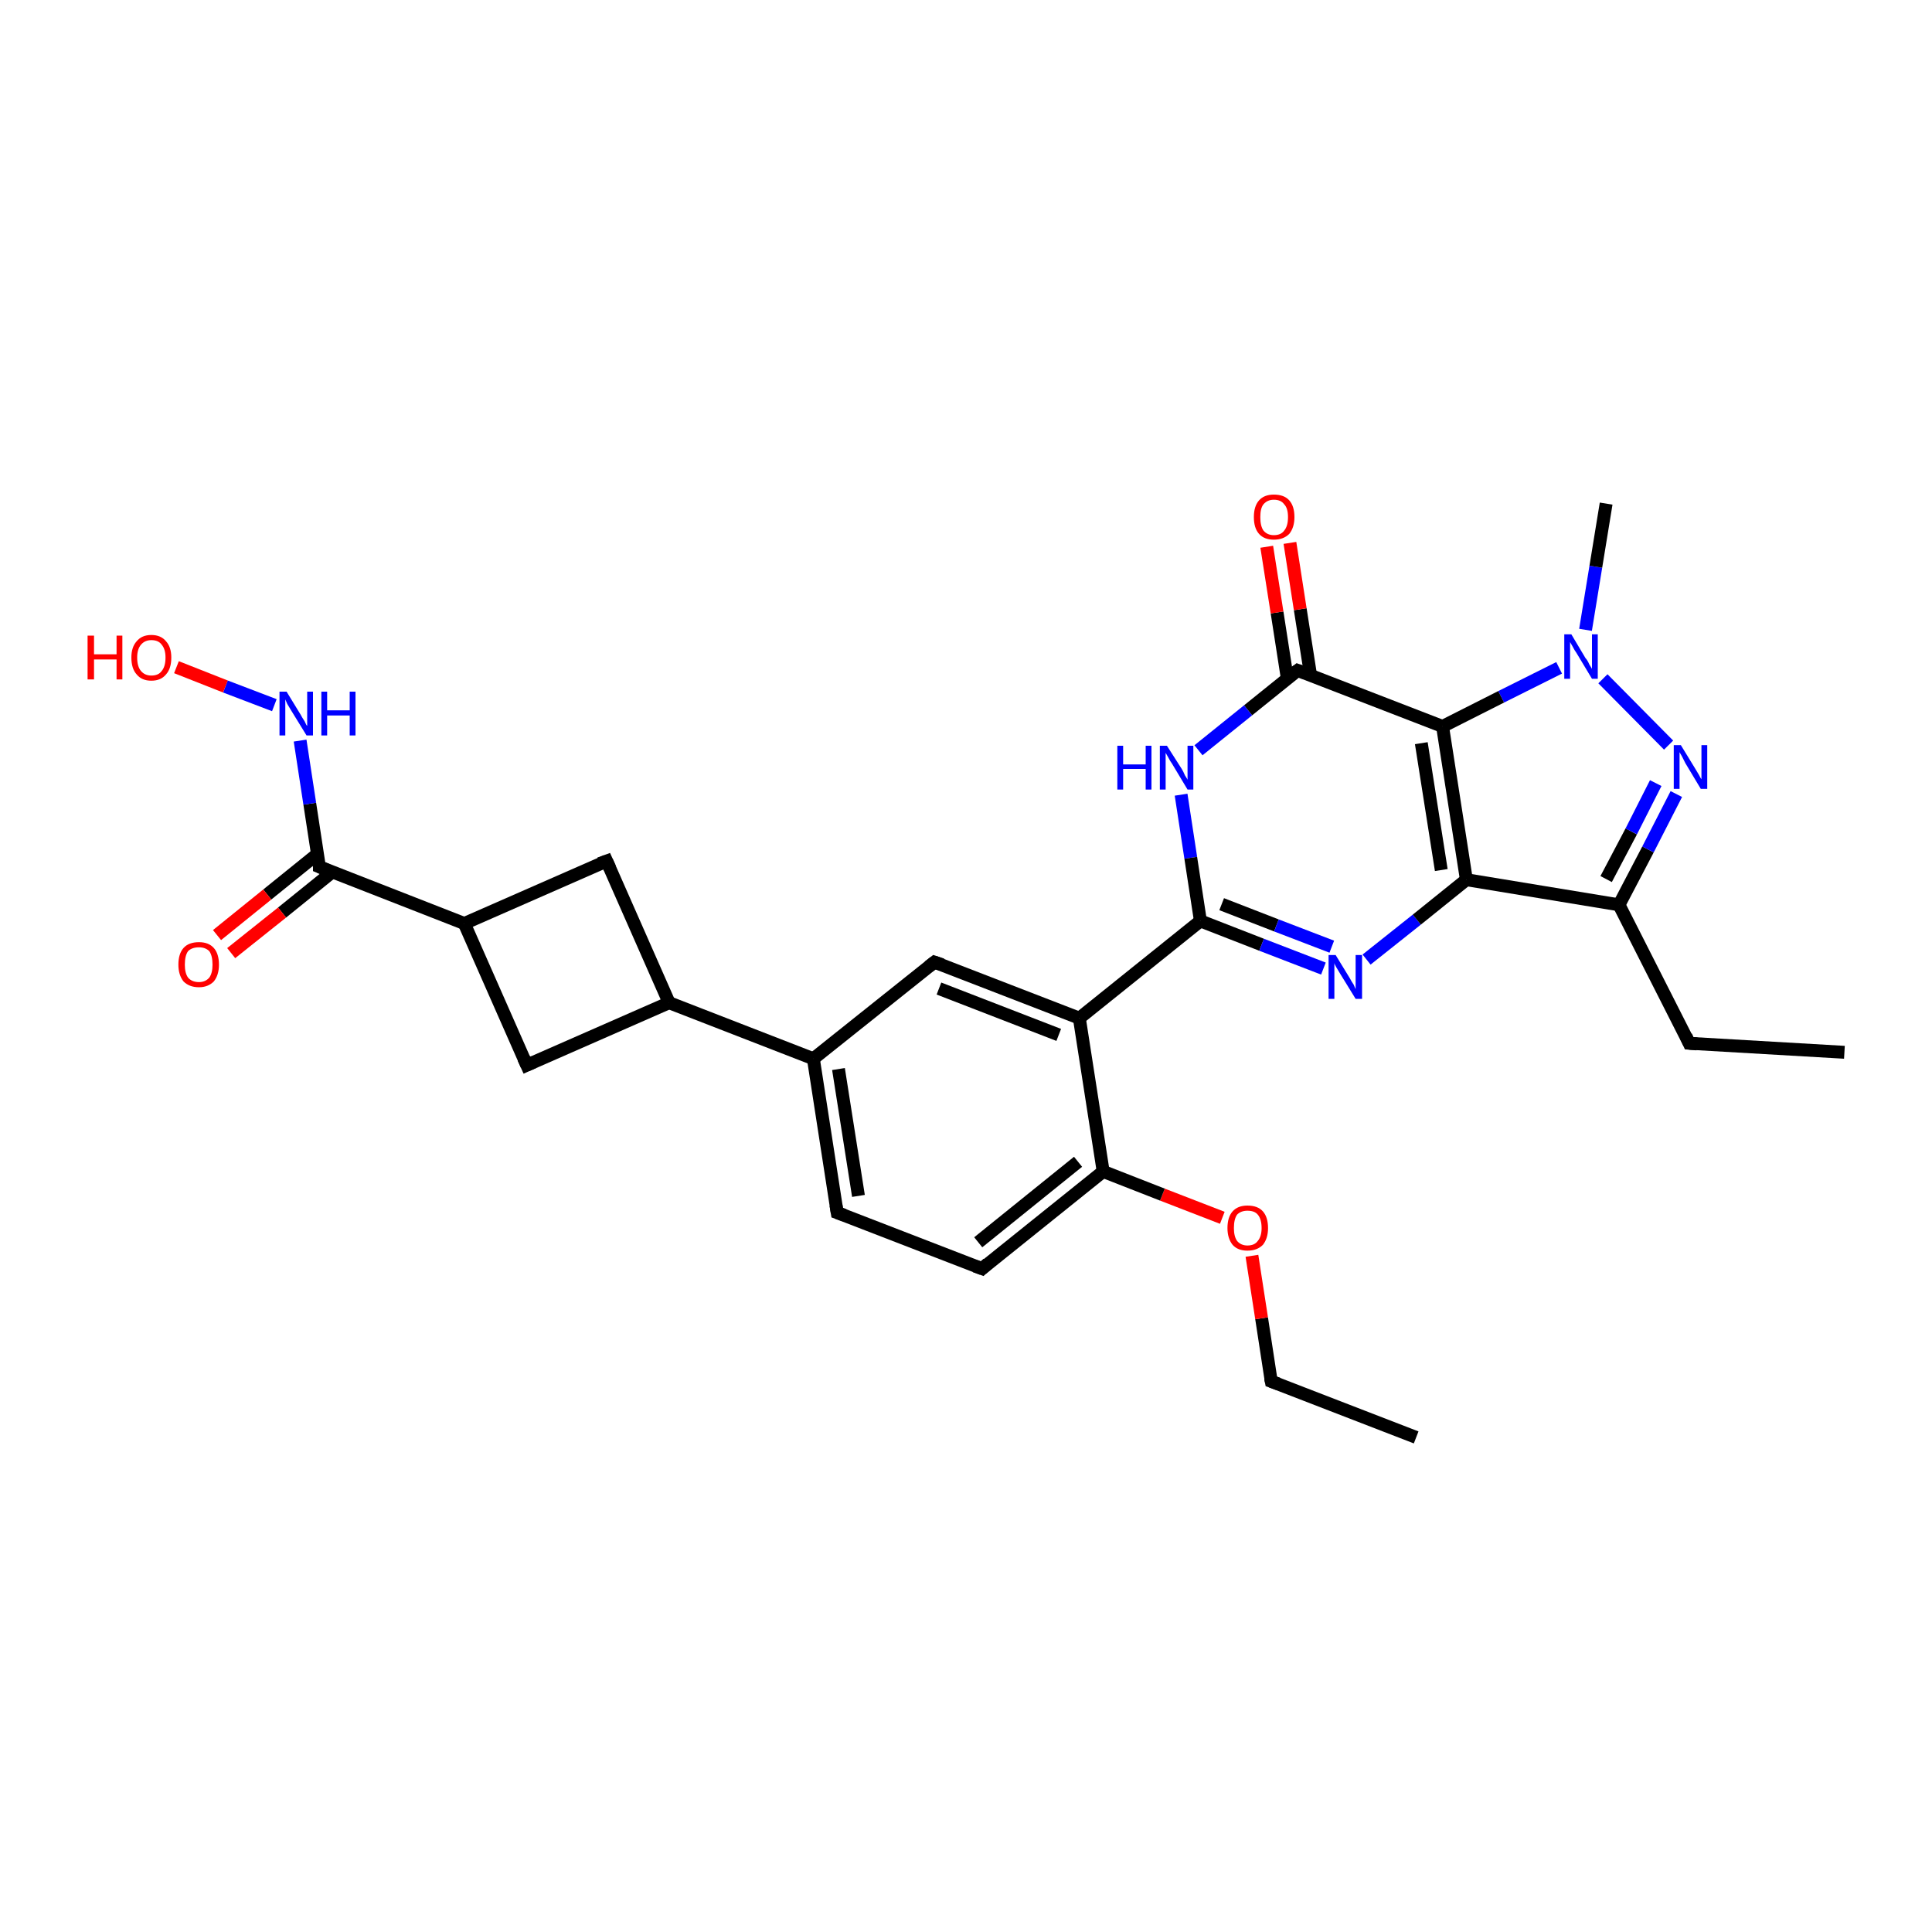 <?xml version='1.0' encoding='iso-8859-1'?>
<svg version='1.1' baseProfile='full'
              xmlns='http://www.w3.org/2000/svg'
                      xmlns:rdkit='http://www.rdkit.org/xml'
                      xmlns:xlink='http://www.w3.org/1999/xlink'
                  xml:space='preserve'
width='300px' height='300px' viewBox='0 0 300 300'>
<!-- END OF HEADER -->
<rect style='opacity:1.0;fill:#FFFFFF;stroke:none' width='300.0' height='300.0' x='0.0' y='0.0'> </rect>
<path class='bond-0 atom-0 atom-1' d='M 219.9,223.2 L 197.4,214.5' style='fill:none;fill-rule:evenodd;stroke:#000000;stroke-width:2.0px;stroke-linecap:butt;stroke-linejoin:miter;stroke-opacity:1' />
<path class='bond-1 atom-1 atom-2' d='M 197.4,214.5 L 195.9,204.7' style='fill:none;fill-rule:evenodd;stroke:#000000;stroke-width:2.0px;stroke-linecap:butt;stroke-linejoin:miter;stroke-opacity:1' />
<path class='bond-1 atom-1 atom-2' d='M 195.9,204.7 L 194.4,195.0' style='fill:none;fill-rule:evenodd;stroke:#FF0000;stroke-width:2.0px;stroke-linecap:butt;stroke-linejoin:miter;stroke-opacity:1' />
<path class='bond-2 atom-2 atom-3' d='M 189.8,189.1 L 180.5,185.5' style='fill:none;fill-rule:evenodd;stroke:#FF0000;stroke-width:2.0px;stroke-linecap:butt;stroke-linejoin:miter;stroke-opacity:1' />
<path class='bond-2 atom-2 atom-3' d='M 180.5,185.5 L 171.3,181.9' style='fill:none;fill-rule:evenodd;stroke:#000000;stroke-width:2.0px;stroke-linecap:butt;stroke-linejoin:miter;stroke-opacity:1' />
<path class='bond-3 atom-3 atom-4' d='M 171.3,181.9 L 152.5,197.0' style='fill:none;fill-rule:evenodd;stroke:#000000;stroke-width:2.0px;stroke-linecap:butt;stroke-linejoin:miter;stroke-opacity:1' />
<path class='bond-3 atom-3 atom-4' d='M 167.4,180.4 L 151.9,192.9' style='fill:none;fill-rule:evenodd;stroke:#000000;stroke-width:2.0px;stroke-linecap:butt;stroke-linejoin:miter;stroke-opacity:1' />
<path class='bond-4 atom-4 atom-5' d='M 152.5,197.0 L 130.0,188.3' style='fill:none;fill-rule:evenodd;stroke:#000000;stroke-width:2.0px;stroke-linecap:butt;stroke-linejoin:miter;stroke-opacity:1' />
<path class='bond-5 atom-5 atom-6' d='M 130.0,188.3 L 126.3,164.4' style='fill:none;fill-rule:evenodd;stroke:#000000;stroke-width:2.0px;stroke-linecap:butt;stroke-linejoin:miter;stroke-opacity:1' />
<path class='bond-5 atom-5 atom-6' d='M 133.3,185.7 L 130.2,166.0' style='fill:none;fill-rule:evenodd;stroke:#000000;stroke-width:2.0px;stroke-linecap:butt;stroke-linejoin:miter;stroke-opacity:1' />
<path class='bond-6 atom-6 atom-7' d='M 126.3,164.4 L 145.1,149.4' style='fill:none;fill-rule:evenodd;stroke:#000000;stroke-width:2.0px;stroke-linecap:butt;stroke-linejoin:miter;stroke-opacity:1' />
<path class='bond-7 atom-7 atom-8' d='M 145.1,149.4 L 167.6,158.1' style='fill:none;fill-rule:evenodd;stroke:#000000;stroke-width:2.0px;stroke-linecap:butt;stroke-linejoin:miter;stroke-opacity:1' />
<path class='bond-7 atom-7 atom-8' d='M 145.8,153.5 L 164.4,160.7' style='fill:none;fill-rule:evenodd;stroke:#000000;stroke-width:2.0px;stroke-linecap:butt;stroke-linejoin:miter;stroke-opacity:1' />
<path class='bond-8 atom-8 atom-9' d='M 167.6,158.1 L 186.4,143.0' style='fill:none;fill-rule:evenodd;stroke:#000000;stroke-width:2.0px;stroke-linecap:butt;stroke-linejoin:miter;stroke-opacity:1' />
<path class='bond-9 atom-9 atom-10' d='M 186.4,143.0 L 195.9,146.7' style='fill:none;fill-rule:evenodd;stroke:#000000;stroke-width:2.0px;stroke-linecap:butt;stroke-linejoin:miter;stroke-opacity:1' />
<path class='bond-9 atom-9 atom-10' d='M 195.9,146.7 L 205.5,150.4' style='fill:none;fill-rule:evenodd;stroke:#0000FF;stroke-width:2.0px;stroke-linecap:butt;stroke-linejoin:miter;stroke-opacity:1' />
<path class='bond-9 atom-9 atom-10' d='M 189.7,140.4 L 198.2,143.7' style='fill:none;fill-rule:evenodd;stroke:#000000;stroke-width:2.0px;stroke-linecap:butt;stroke-linejoin:miter;stroke-opacity:1' />
<path class='bond-9 atom-9 atom-10' d='M 198.2,143.7 L 206.8,147.0' style='fill:none;fill-rule:evenodd;stroke:#0000FF;stroke-width:2.0px;stroke-linecap:butt;stroke-linejoin:miter;stroke-opacity:1' />
<path class='bond-10 atom-10 atom-11' d='M 212.2,149.0 L 220.0,142.8' style='fill:none;fill-rule:evenodd;stroke:#0000FF;stroke-width:2.0px;stroke-linecap:butt;stroke-linejoin:miter;stroke-opacity:1' />
<path class='bond-10 atom-10 atom-11' d='M 220.0,142.8 L 227.7,136.6' style='fill:none;fill-rule:evenodd;stroke:#000000;stroke-width:2.0px;stroke-linecap:butt;stroke-linejoin:miter;stroke-opacity:1' />
<path class='bond-11 atom-11 atom-12' d='M 227.7,136.6 L 251.4,140.5' style='fill:none;fill-rule:evenodd;stroke:#000000;stroke-width:2.0px;stroke-linecap:butt;stroke-linejoin:miter;stroke-opacity:1' />
<path class='bond-12 atom-12 atom-13' d='M 251.4,140.5 L 262.3,162.0' style='fill:none;fill-rule:evenodd;stroke:#000000;stroke-width:2.0px;stroke-linecap:butt;stroke-linejoin:miter;stroke-opacity:1' />
<path class='bond-13 atom-13 atom-14' d='M 262.3,162.0 L 286.4,163.4' style='fill:none;fill-rule:evenodd;stroke:#000000;stroke-width:2.0px;stroke-linecap:butt;stroke-linejoin:miter;stroke-opacity:1' />
<path class='bond-14 atom-12 atom-15' d='M 251.4,140.5 L 255.9,131.9' style='fill:none;fill-rule:evenodd;stroke:#000000;stroke-width:2.0px;stroke-linecap:butt;stroke-linejoin:miter;stroke-opacity:1' />
<path class='bond-14 atom-12 atom-15' d='M 255.9,131.9 L 260.3,123.3' style='fill:none;fill-rule:evenodd;stroke:#0000FF;stroke-width:2.0px;stroke-linecap:butt;stroke-linejoin:miter;stroke-opacity:1' />
<path class='bond-14 atom-12 atom-15' d='M 249.4,136.5 L 253.3,129.1' style='fill:none;fill-rule:evenodd;stroke:#000000;stroke-width:2.0px;stroke-linecap:butt;stroke-linejoin:miter;stroke-opacity:1' />
<path class='bond-14 atom-12 atom-15' d='M 253.3,129.1 L 257.1,121.6' style='fill:none;fill-rule:evenodd;stroke:#0000FF;stroke-width:2.0px;stroke-linecap:butt;stroke-linejoin:miter;stroke-opacity:1' />
<path class='bond-15 atom-15 atom-16' d='M 259.1,115.7 L 248.9,105.4' style='fill:none;fill-rule:evenodd;stroke:#0000FF;stroke-width:2.0px;stroke-linecap:butt;stroke-linejoin:miter;stroke-opacity:1' />
<path class='bond-16 atom-16 atom-17' d='M 246.2,97.8 L 247.8,88.0' style='fill:none;fill-rule:evenodd;stroke:#0000FF;stroke-width:2.0px;stroke-linecap:butt;stroke-linejoin:miter;stroke-opacity:1' />
<path class='bond-16 atom-16 atom-17' d='M 247.8,88.0 L 249.4,78.2' style='fill:none;fill-rule:evenodd;stroke:#000000;stroke-width:2.0px;stroke-linecap:butt;stroke-linejoin:miter;stroke-opacity:1' />
<path class='bond-17 atom-16 atom-18' d='M 242.1,103.7 L 233.1,108.2' style='fill:none;fill-rule:evenodd;stroke:#0000FF;stroke-width:2.0px;stroke-linecap:butt;stroke-linejoin:miter;stroke-opacity:1' />
<path class='bond-17 atom-16 atom-18' d='M 233.1,108.2 L 224.0,112.8' style='fill:none;fill-rule:evenodd;stroke:#000000;stroke-width:2.0px;stroke-linecap:butt;stroke-linejoin:miter;stroke-opacity:1' />
<path class='bond-18 atom-18 atom-19' d='M 224.0,112.8 L 201.5,104.1' style='fill:none;fill-rule:evenodd;stroke:#000000;stroke-width:2.0px;stroke-linecap:butt;stroke-linejoin:miter;stroke-opacity:1' />
<path class='bond-19 atom-19 atom-20' d='M 203.5,104.8 L 201.9,94.6' style='fill:none;fill-rule:evenodd;stroke:#000000;stroke-width:2.0px;stroke-linecap:butt;stroke-linejoin:miter;stroke-opacity:1' />
<path class='bond-19 atom-19 atom-20' d='M 201.9,94.6 L 200.3,84.3' style='fill:none;fill-rule:evenodd;stroke:#FF0000;stroke-width:2.0px;stroke-linecap:butt;stroke-linejoin:miter;stroke-opacity:1' />
<path class='bond-19 atom-19 atom-20' d='M 199.9,105.4 L 198.3,95.1' style='fill:none;fill-rule:evenodd;stroke:#000000;stroke-width:2.0px;stroke-linecap:butt;stroke-linejoin:miter;stroke-opacity:1' />
<path class='bond-19 atom-19 atom-20' d='M 198.3,95.1 L 196.7,84.9' style='fill:none;fill-rule:evenodd;stroke:#FF0000;stroke-width:2.0px;stroke-linecap:butt;stroke-linejoin:miter;stroke-opacity:1' />
<path class='bond-20 atom-19 atom-21' d='M 201.5,104.1 L 193.8,110.3' style='fill:none;fill-rule:evenodd;stroke:#000000;stroke-width:2.0px;stroke-linecap:butt;stroke-linejoin:miter;stroke-opacity:1' />
<path class='bond-20 atom-19 atom-21' d='M 193.8,110.3 L 186.1,116.5' style='fill:none;fill-rule:evenodd;stroke:#0000FF;stroke-width:2.0px;stroke-linecap:butt;stroke-linejoin:miter;stroke-opacity:1' />
<path class='bond-21 atom-6 atom-22' d='M 126.3,164.4 L 103.9,155.7' style='fill:none;fill-rule:evenodd;stroke:#000000;stroke-width:2.0px;stroke-linecap:butt;stroke-linejoin:miter;stroke-opacity:1' />
<path class='bond-22 atom-22 atom-23' d='M 103.9,155.7 L 94.2,133.7' style='fill:none;fill-rule:evenodd;stroke:#000000;stroke-width:2.0px;stroke-linecap:butt;stroke-linejoin:miter;stroke-opacity:1' />
<path class='bond-23 atom-23 atom-24' d='M 94.2,133.7 L 72.1,143.4' style='fill:none;fill-rule:evenodd;stroke:#000000;stroke-width:2.0px;stroke-linecap:butt;stroke-linejoin:miter;stroke-opacity:1' />
<path class='bond-24 atom-24 atom-25' d='M 72.1,143.4 L 81.8,165.4' style='fill:none;fill-rule:evenodd;stroke:#000000;stroke-width:2.0px;stroke-linecap:butt;stroke-linejoin:miter;stroke-opacity:1' />
<path class='bond-25 atom-24 atom-26' d='M 72.1,143.4 L 49.6,134.6' style='fill:none;fill-rule:evenodd;stroke:#000000;stroke-width:2.0px;stroke-linecap:butt;stroke-linejoin:miter;stroke-opacity:1' />
<path class='bond-26 atom-26 atom-27' d='M 49.3,132.6 L 41.5,138.9' style='fill:none;fill-rule:evenodd;stroke:#000000;stroke-width:2.0px;stroke-linecap:butt;stroke-linejoin:miter;stroke-opacity:1' />
<path class='bond-26 atom-26 atom-27' d='M 41.5,138.9 L 33.7,145.2' style='fill:none;fill-rule:evenodd;stroke:#FF0000;stroke-width:2.0px;stroke-linecap:butt;stroke-linejoin:miter;stroke-opacity:1' />
<path class='bond-26 atom-26 atom-27' d='M 51.6,135.4 L 43.8,141.7' style='fill:none;fill-rule:evenodd;stroke:#000000;stroke-width:2.0px;stroke-linecap:butt;stroke-linejoin:miter;stroke-opacity:1' />
<path class='bond-26 atom-26 atom-27' d='M 43.8,141.7 L 35.9,148.0' style='fill:none;fill-rule:evenodd;stroke:#FF0000;stroke-width:2.0px;stroke-linecap:butt;stroke-linejoin:miter;stroke-opacity:1' />
<path class='bond-27 atom-26 atom-28' d='M 49.6,134.6 L 48.1,124.8' style='fill:none;fill-rule:evenodd;stroke:#000000;stroke-width:2.0px;stroke-linecap:butt;stroke-linejoin:miter;stroke-opacity:1' />
<path class='bond-27 atom-26 atom-28' d='M 48.1,124.8 L 46.6,115.0' style='fill:none;fill-rule:evenodd;stroke:#0000FF;stroke-width:2.0px;stroke-linecap:butt;stroke-linejoin:miter;stroke-opacity:1' />
<path class='bond-28 atom-28 atom-29' d='M 42.6,109.5 L 35.0,106.6' style='fill:none;fill-rule:evenodd;stroke:#0000FF;stroke-width:2.0px;stroke-linecap:butt;stroke-linejoin:miter;stroke-opacity:1' />
<path class='bond-28 atom-28 atom-29' d='M 35.0,106.6 L 27.4,103.6' style='fill:none;fill-rule:evenodd;stroke:#FF0000;stroke-width:2.0px;stroke-linecap:butt;stroke-linejoin:miter;stroke-opacity:1' />
<path class='bond-29 atom-8 atom-3' d='M 167.6,158.1 L 171.3,181.9' style='fill:none;fill-rule:evenodd;stroke:#000000;stroke-width:2.0px;stroke-linecap:butt;stroke-linejoin:miter;stroke-opacity:1' />
<path class='bond-30 atom-21 atom-9' d='M 183.4,123.4 L 184.9,133.2' style='fill:none;fill-rule:evenodd;stroke:#0000FF;stroke-width:2.0px;stroke-linecap:butt;stroke-linejoin:miter;stroke-opacity:1' />
<path class='bond-30 atom-21 atom-9' d='M 184.9,133.2 L 186.4,143.0' style='fill:none;fill-rule:evenodd;stroke:#000000;stroke-width:2.0px;stroke-linecap:butt;stroke-linejoin:miter;stroke-opacity:1' />
<path class='bond-31 atom-25 atom-22' d='M 81.8,165.4 L 103.9,155.7' style='fill:none;fill-rule:evenodd;stroke:#000000;stroke-width:2.0px;stroke-linecap:butt;stroke-linejoin:miter;stroke-opacity:1' />
<path class='bond-32 atom-18 atom-11' d='M 224.0,112.8 L 227.7,136.6' style='fill:none;fill-rule:evenodd;stroke:#000000;stroke-width:2.0px;stroke-linecap:butt;stroke-linejoin:miter;stroke-opacity:1' />
<path class='bond-32 atom-18 atom-11' d='M 220.7,115.4 L 223.8,135.1' style='fill:none;fill-rule:evenodd;stroke:#000000;stroke-width:2.0px;stroke-linecap:butt;stroke-linejoin:miter;stroke-opacity:1' />
<path d='M 198.5,214.9 L 197.4,214.5 L 197.3,214.0' style='fill:none;stroke:#000000;stroke-width:2.0px;stroke-linecap:butt;stroke-linejoin:miter;stroke-opacity:1;' />
<path d='M 153.4,196.2 L 152.5,197.0 L 151.4,196.6' style='fill:none;stroke:#000000;stroke-width:2.0px;stroke-linecap:butt;stroke-linejoin:miter;stroke-opacity:1;' />
<path d='M 131.1,188.7 L 130.0,188.3 L 129.8,187.1' style='fill:none;stroke:#000000;stroke-width:2.0px;stroke-linecap:butt;stroke-linejoin:miter;stroke-opacity:1;' />
<path d='M 144.2,150.1 L 145.1,149.4 L 146.3,149.8' style='fill:none;stroke:#000000;stroke-width:2.0px;stroke-linecap:butt;stroke-linejoin:miter;stroke-opacity:1;' />
<path d='M 261.8,160.9 L 262.3,162.0 L 263.5,162.1' style='fill:none;stroke:#000000;stroke-width:2.0px;stroke-linecap:butt;stroke-linejoin:miter;stroke-opacity:1;' />
<path d='M 202.6,104.5 L 201.5,104.1 L 201.1,104.4' style='fill:none;stroke:#000000;stroke-width:2.0px;stroke-linecap:butt;stroke-linejoin:miter;stroke-opacity:1;' />
<path d='M 94.7,134.8 L 94.2,133.7 L 93.1,134.1' style='fill:none;stroke:#000000;stroke-width:2.0px;stroke-linecap:butt;stroke-linejoin:miter;stroke-opacity:1;' />
<path d='M 81.3,164.3 L 81.8,165.4 L 82.9,164.9' style='fill:none;stroke:#000000;stroke-width:2.0px;stroke-linecap:butt;stroke-linejoin:miter;stroke-opacity:1;' />
<path d='M 50.8,135.1 L 49.6,134.6 L 49.6,134.2' style='fill:none;stroke:#000000;stroke-width:2.0px;stroke-linecap:butt;stroke-linejoin:miter;stroke-opacity:1;' />
<path class='atom-2' d='M 190.6 190.7
Q 190.6 189.0, 191.4 188.1
Q 192.2 187.2, 193.7 187.2
Q 195.3 187.2, 196.1 188.1
Q 196.9 189.0, 196.9 190.7
Q 196.9 192.3, 196.1 193.3
Q 195.2 194.2, 193.7 194.2
Q 192.2 194.2, 191.4 193.3
Q 190.6 192.3, 190.6 190.7
M 193.7 193.4
Q 194.8 193.4, 195.3 192.7
Q 195.9 192.0, 195.9 190.7
Q 195.9 189.3, 195.3 188.6
Q 194.8 188.0, 193.7 188.0
Q 192.7 188.0, 192.1 188.6
Q 191.6 189.3, 191.6 190.7
Q 191.6 192.0, 192.1 192.7
Q 192.7 193.4, 193.7 193.4
' fill='#FF0000'/>
<path class='atom-10' d='M 207.4 148.3
L 209.6 151.9
Q 209.8 152.3, 210.2 152.9
Q 210.5 153.6, 210.5 153.6
L 210.5 148.3
L 211.5 148.3
L 211.5 155.1
L 210.5 155.1
L 208.1 151.2
Q 207.8 150.7, 207.5 150.2
Q 207.2 149.7, 207.2 149.5
L 207.2 155.1
L 206.3 155.1
L 206.3 148.3
L 207.4 148.3
' fill='#0000FF'/>
<path class='atom-15' d='M 261.0 115.7
L 263.2 119.3
Q 263.4 119.6, 263.8 120.3
Q 264.1 120.9, 264.2 121.0
L 264.2 115.7
L 265.1 115.7
L 265.1 122.5
L 264.1 122.5
L 261.7 118.5
Q 261.5 118.1, 261.2 117.5
Q 260.9 117.0, 260.8 116.8
L 260.8 122.5
L 259.9 122.5
L 259.9 115.7
L 261.0 115.7
' fill='#0000FF'/>
<path class='atom-16' d='M 244.0 98.5
L 246.2 102.2
Q 246.5 102.5, 246.8 103.2
Q 247.2 103.8, 247.2 103.9
L 247.2 98.5
L 248.1 98.5
L 248.1 105.4
L 247.2 105.4
L 244.8 101.4
Q 244.5 101.0, 244.2 100.4
Q 243.9 99.9, 243.8 99.7
L 243.8 105.4
L 242.9 105.4
L 242.9 98.5
L 244.0 98.5
' fill='#0000FF'/>
<path class='atom-20' d='M 194.7 80.3
Q 194.7 78.6, 195.5 77.7
Q 196.3 76.8, 197.8 76.8
Q 199.4 76.8, 200.2 77.7
Q 201.0 78.6, 201.0 80.3
Q 201.0 81.9, 200.2 82.9
Q 199.3 83.8, 197.8 83.8
Q 196.3 83.8, 195.5 82.9
Q 194.7 82.0, 194.7 80.3
M 197.8 83.1
Q 198.9 83.1, 199.4 82.4
Q 200.0 81.7, 200.0 80.3
Q 200.0 78.9, 199.4 78.3
Q 198.9 77.6, 197.8 77.6
Q 196.8 77.6, 196.2 78.3
Q 195.7 78.9, 195.7 80.3
Q 195.7 81.7, 196.2 82.4
Q 196.8 83.1, 197.8 83.1
' fill='#FF0000'/>
<path class='atom-21' d='M 173.5 115.8
L 174.4 115.8
L 174.4 118.7
L 177.9 118.7
L 177.9 115.8
L 178.8 115.8
L 178.8 122.6
L 177.9 122.6
L 177.9 119.4
L 174.4 119.4
L 174.4 122.6
L 173.5 122.6
L 173.5 115.8
' fill='#0000FF'/>
<path class='atom-21' d='M 181.2 115.8
L 183.5 119.4
Q 183.7 119.7, 184.0 120.4
Q 184.4 121.0, 184.4 121.1
L 184.4 115.8
L 185.3 115.8
L 185.3 122.6
L 184.4 122.6
L 182.0 118.6
Q 181.7 118.2, 181.4 117.6
Q 181.1 117.1, 181.0 116.9
L 181.0 122.6
L 180.1 122.6
L 180.1 115.8
L 181.2 115.8
' fill='#0000FF'/>
<path class='atom-27' d='M 27.7 149.8
Q 27.7 148.1, 28.5 147.2
Q 29.3 146.3, 30.9 146.3
Q 32.4 146.3, 33.2 147.2
Q 34.0 148.1, 34.0 149.8
Q 34.0 151.4, 33.2 152.4
Q 32.3 153.3, 30.9 153.3
Q 29.4 153.3, 28.5 152.4
Q 27.7 151.4, 27.7 149.8
M 30.9 152.5
Q 31.9 152.5, 32.5 151.8
Q 33.0 151.1, 33.0 149.8
Q 33.0 148.4, 32.5 147.7
Q 31.9 147.1, 30.9 147.1
Q 29.8 147.1, 29.2 147.7
Q 28.7 148.4, 28.7 149.8
Q 28.7 151.1, 29.2 151.8
Q 29.8 152.5, 30.9 152.5
' fill='#FF0000'/>
<path class='atom-28' d='M 44.5 107.4
L 46.7 111.0
Q 46.9 111.4, 47.3 112.0
Q 47.6 112.7, 47.7 112.7
L 47.7 107.4
L 48.6 107.4
L 48.6 114.2
L 47.6 114.2
L 45.2 110.3
Q 44.9 109.8, 44.6 109.3
Q 44.4 108.8, 44.3 108.6
L 44.3 114.2
L 43.4 114.2
L 43.4 107.4
L 44.5 107.4
' fill='#0000FF'/>
<path class='atom-28' d='M 49.9 107.4
L 50.8 107.4
L 50.8 110.3
L 54.3 110.3
L 54.3 107.4
L 55.2 107.4
L 55.2 114.2
L 54.3 114.2
L 54.3 111.1
L 50.8 111.1
L 50.8 114.2
L 49.9 114.2
L 49.9 107.4
' fill='#0000FF'/>
<path class='atom-29' d='M 13.6 98.7
L 14.6 98.7
L 14.6 101.6
L 18.1 101.6
L 18.1 98.7
L 19.0 98.7
L 19.0 105.5
L 18.1 105.5
L 18.1 102.4
L 14.6 102.4
L 14.6 105.5
L 13.6 105.5
L 13.6 98.7
' fill='#FF0000'/>
<path class='atom-29' d='M 20.4 102.1
Q 20.4 100.5, 21.2 99.6
Q 22.0 98.6, 23.5 98.6
Q 25.0 98.6, 25.8 99.6
Q 26.6 100.5, 26.6 102.1
Q 26.6 103.8, 25.8 104.7
Q 25.0 105.7, 23.5 105.7
Q 22.0 105.7, 21.2 104.7
Q 20.4 103.8, 20.4 102.1
M 23.5 104.9
Q 24.6 104.9, 25.1 104.2
Q 25.7 103.5, 25.7 102.1
Q 25.7 100.8, 25.1 100.1
Q 24.6 99.4, 23.5 99.4
Q 22.5 99.4, 21.9 100.1
Q 21.3 100.8, 21.3 102.1
Q 21.3 103.5, 21.9 104.2
Q 22.5 104.9, 23.5 104.9
' fill='#FF0000'/>
</svg>
